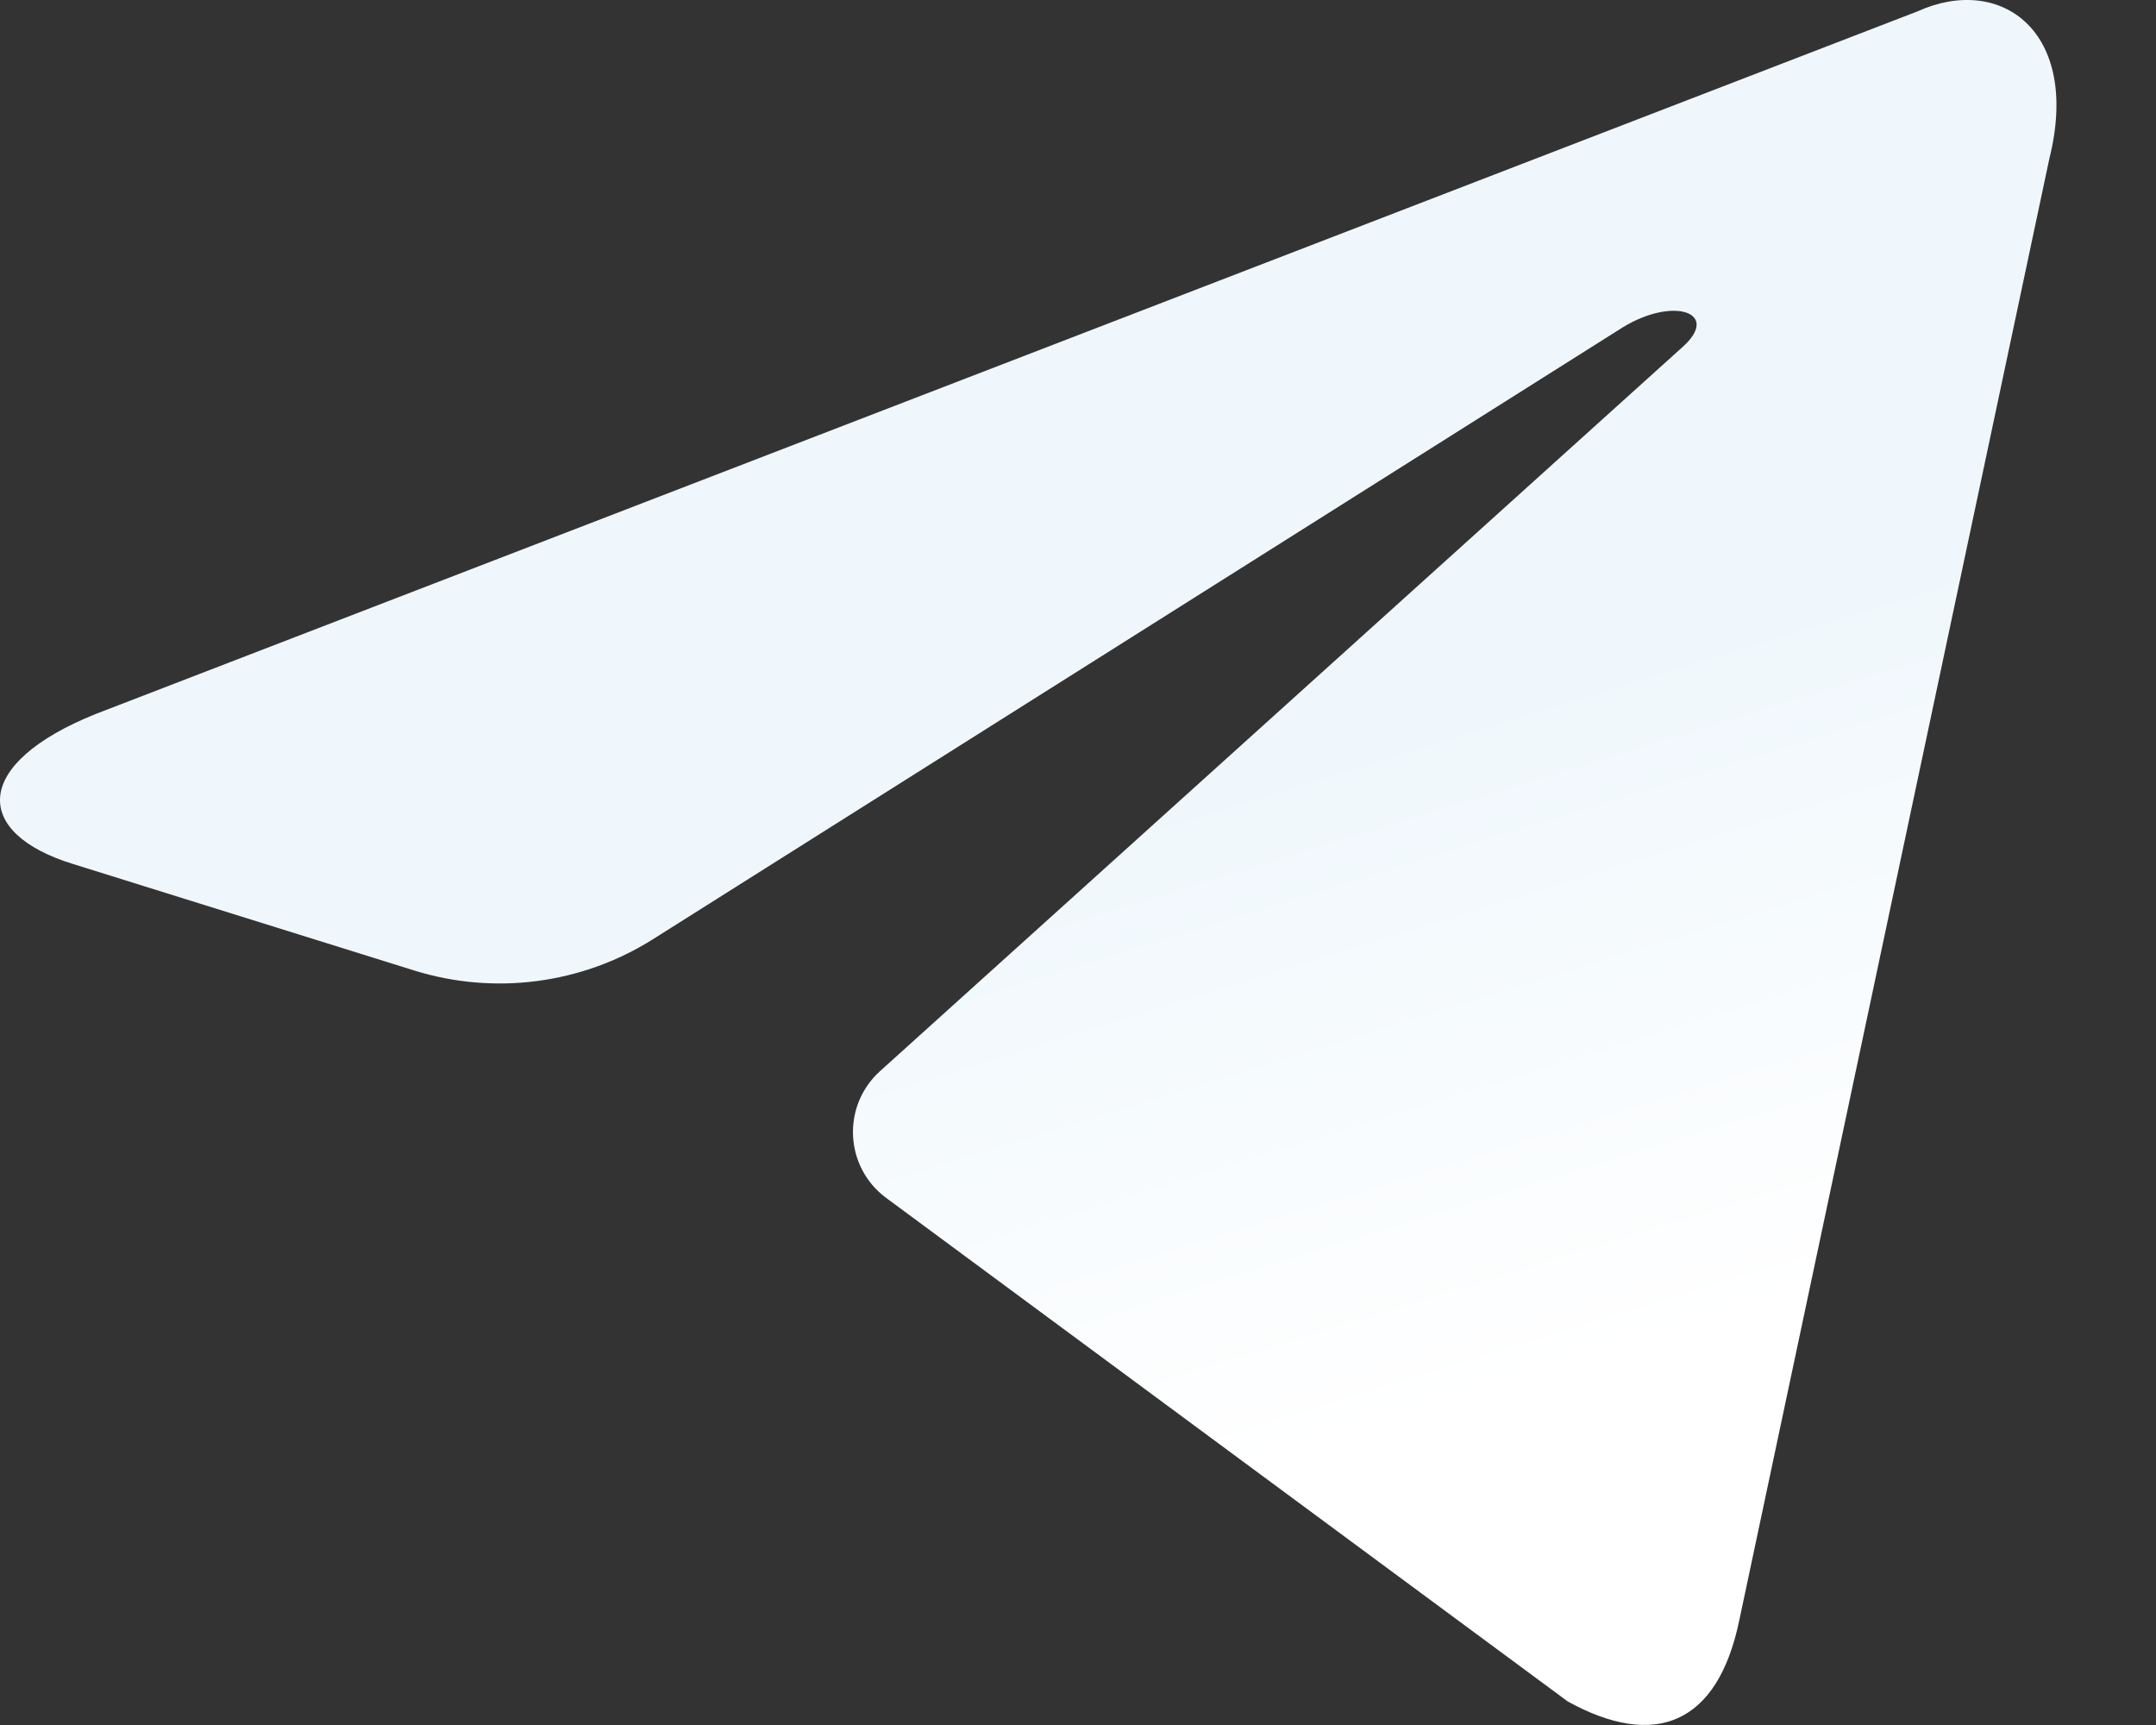 <svg width="15" height="12" viewBox="0 0 15 12" fill="none" xmlns="http://www.w3.org/2000/svg">
<rect x="0" y="0" width="15" height="12" fill="#333333" stroke="none"/>
<path d="M6.122 7.452C5.855 7.694 5.876 8.119 6.165 8.333V8.333L10.907 11.836C11.512 12.17 11.949 11.998 12.1 11.275L14.258 1.104C14.479 0.218 13.92 -0.183 13.341 0.079L0.668 4.966C-0.197 5.313 -0.192 5.796 0.51 6.011L2.881 6.751C3.44 6.925 4.048 6.846 4.544 6.533L11.292 2.276C11.647 2.06 11.973 2.176 11.706 2.414" fill="url(#paint0_linear_228_50)"/>
<defs>
<linearGradient id="paint0_linear_228_50" x1="6.146" y1="6.051" x2="7.552" y2="10.598" gradientUnits="userSpaceOnUse">
<stop stop-color="#EFF7FC"/>
<stop offset="1" stop-color="white"/>
</linearGradient>
</defs>
</svg>
